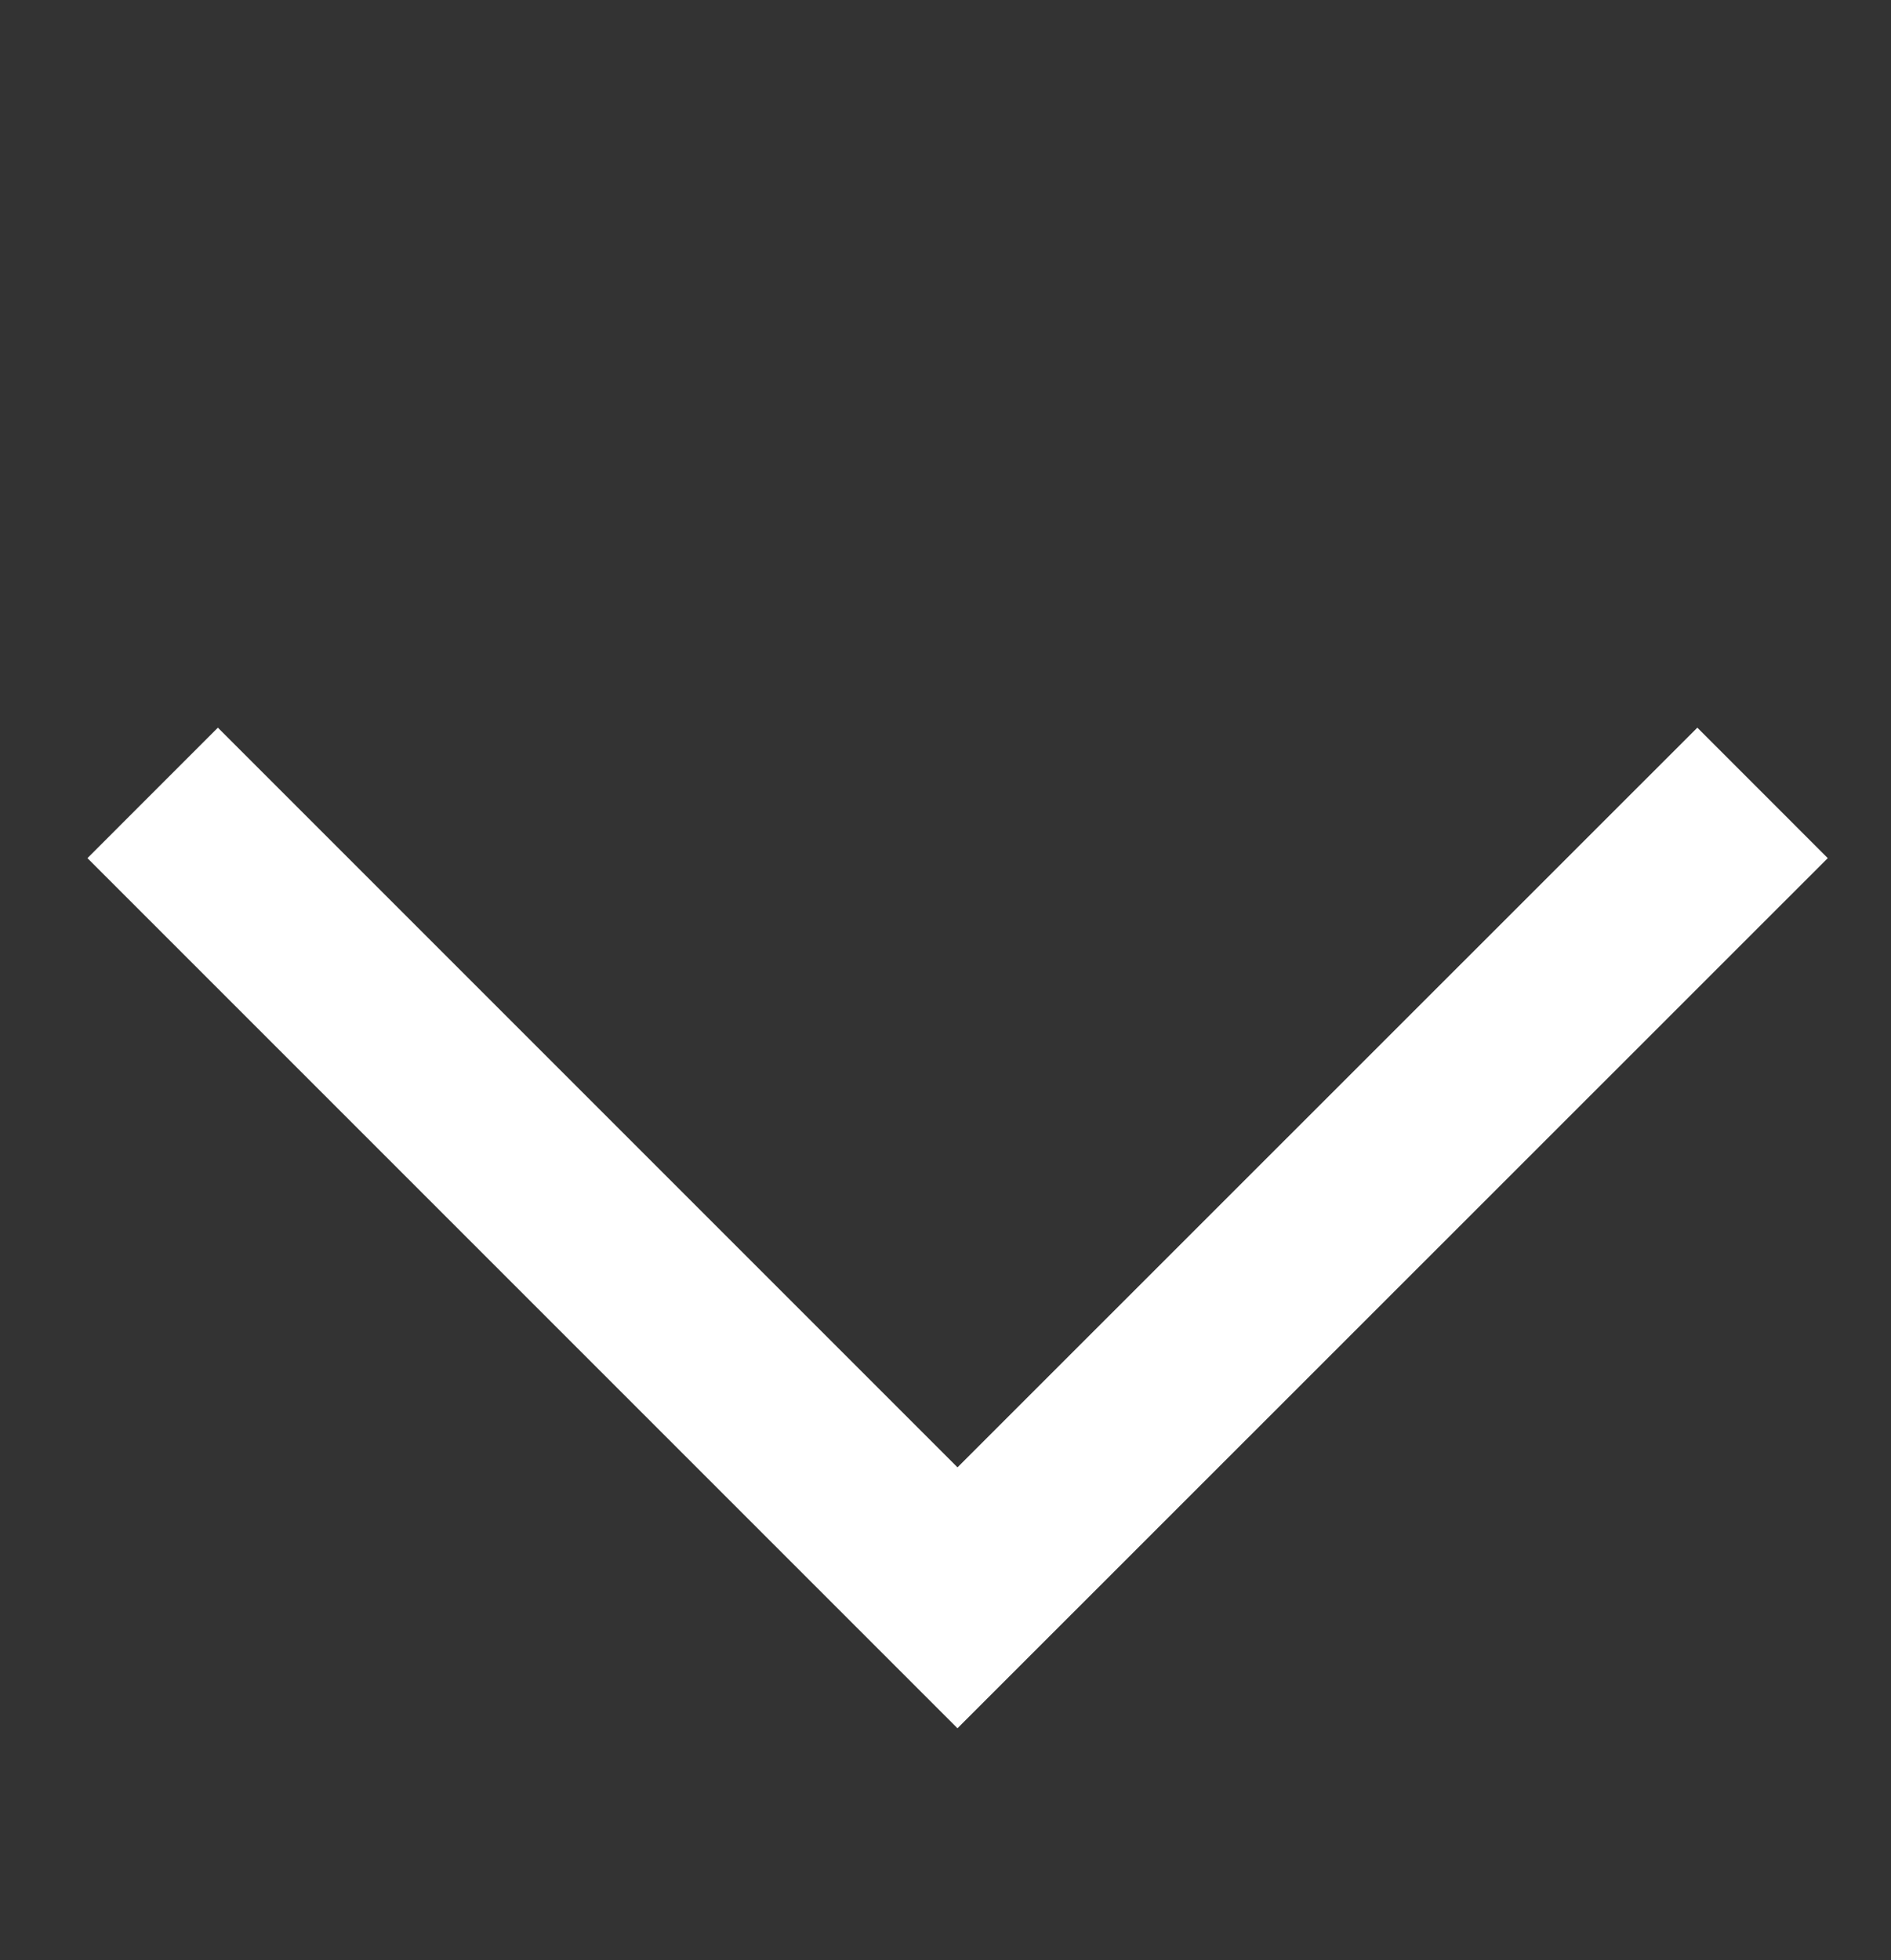 <svg id="Ebene_1" data-name="Ebene 1" xmlns="http://www.w3.org/2000/svg" viewBox="0 0 82 85"><rect x="0" y="0" width="82" height="85" fill="#333333" stroke="none"/><defs><style>.cls-1{fill:none;stroke:#fff;stroke-miterlimit:10;stroke-width:8px;fill-rule:evenodd;}</style></defs><title>down</title><polyline class="cls-1" points="76.43 34.38 41.52 69.28 6.62 34.38"/></svg>
